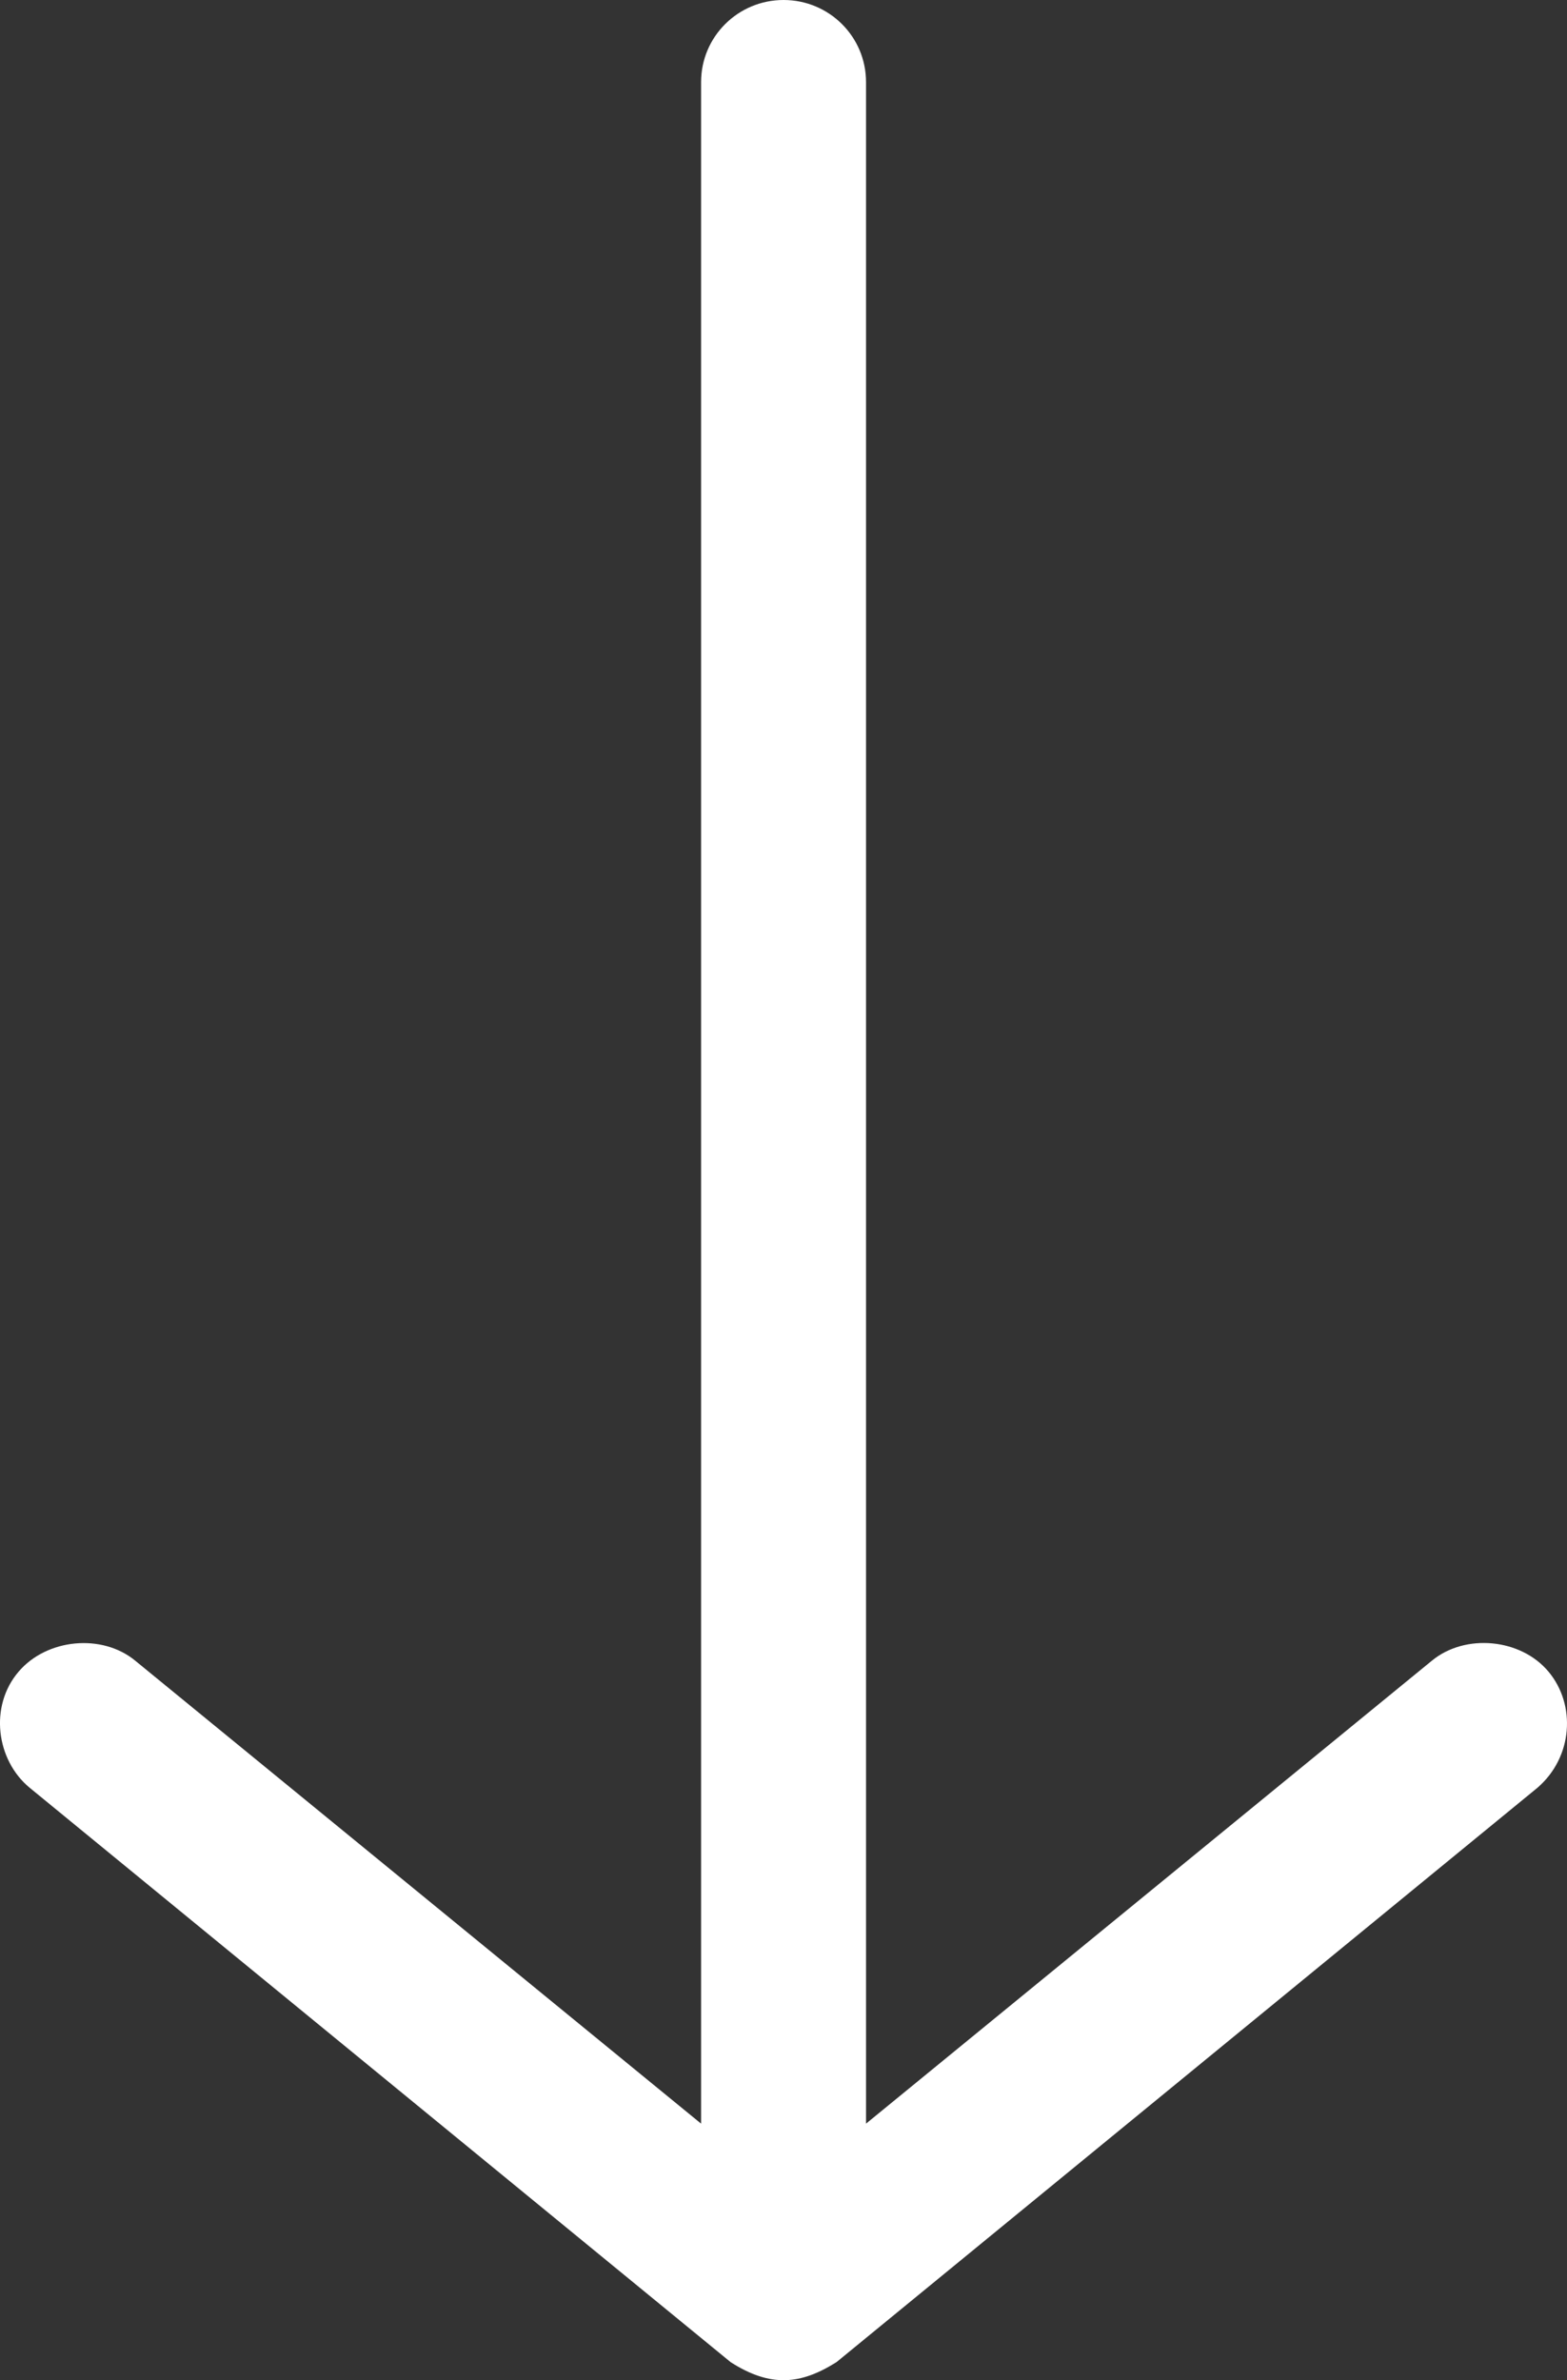 <?xml version="1.0" encoding="UTF-8"?>
<svg width="27px" height="41px" viewBox="0 0 27 41" version="1.1" xmlns="http://www.w3.org/2000/svg" xmlns:xlink="http://www.w3.org/1999/xlink">
    <rect x="0" y="0" width="27" height="41" fill="#333333" stroke="none"/>
    <title>Down Arrow</title>
    <g id="Welcome" stroke="none" stroke-width="1" fill="none" fill-rule="evenodd">
        <g id="Partners-Page" transform="translate(-706, -2988)" fill="#FFFFFF" fill-rule="nonzero">
            <g id="Become-A-Partner" transform="translate(0, 2671)">
                <g id="np_arrow_2427324_FFFFFF" transform="translate(706, 317)">
                    <path d="M14.412,40.69 L26.492,30.794 C27.103,30.266 27.159,29.366 26.681,28.795 C26.204,28.223 25.246,28.132 24.671,28.607 L14.922,36.581 L14.922,1.414 C14.922,0.632 14.287,0 13.501,0 C12.716,0 12.08,0.632 12.08,1.414 L12.08,36.581 L2.331,28.607 C1.756,28.132 0.804,28.228 0.321,28.795 C-0.19,29.391 -0.065,30.319 0.51,30.794 L12.59,40.69 C13.282,41.132 13.801,41.074 14.411,40.69 L14.412,40.69 Z" id="Path"></path>
                </g>
            </g>
        </g>
    </g>
</svg>